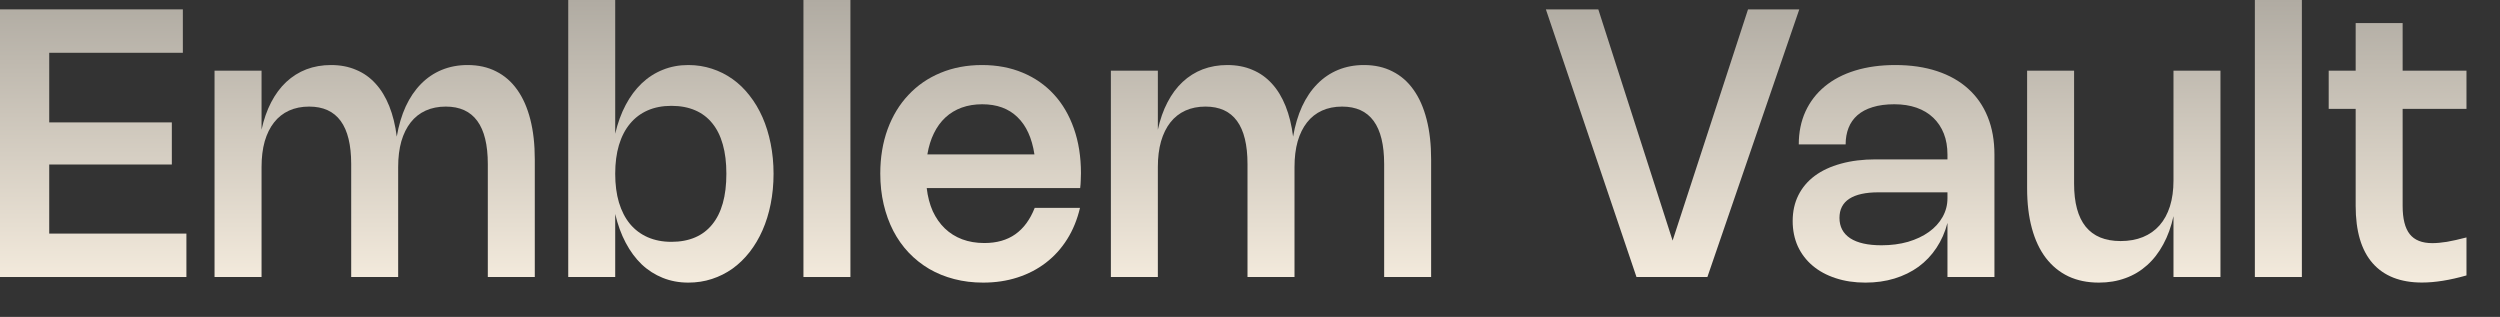 <?xml version="1.0" encoding="utf-8"?>
<svg xmlns="http://www.w3.org/2000/svg" fill="none" height="100%" overflow="visible" preserveAspectRatio="none" style="display: block;" viewBox="0 0 71 9" width="100%">
<rect x="0" y="0" width="71" height="9" fill="#333333" stroke="none"/>
<g id="Emblem Vault">
<path d="M5.193 0.266V1.499H1.398V3.476H4.88V4.672H1.398V6.634H5.294V7.867H0V0.266H5.193Z" fill="url(#paint0_linear_0_50952)"/>
<path d="M7.428 7.867H6.093V2.007H7.428V3.684C7.491 3.391 7.583 3.132 7.701 2.905C7.82 2.676 7.963 2.484 8.129 2.328C8.298 2.171 8.488 2.051 8.701 1.969C8.915 1.888 9.148 1.847 9.4 1.847C9.664 1.847 9.901 1.892 10.112 1.983C10.325 2.071 10.51 2.202 10.667 2.376C10.825 2.548 10.954 2.761 11.055 3.014C11.156 3.266 11.227 3.554 11.268 3.88C11.323 3.56 11.408 3.273 11.523 3.022C11.64 2.77 11.785 2.558 11.956 2.384C12.128 2.209 12.325 2.076 12.546 1.985C12.77 1.893 13.014 1.847 13.28 1.847C13.585 1.847 13.855 1.907 14.091 2.028C14.328 2.147 14.527 2.32 14.689 2.549C14.852 2.777 14.976 3.058 15.061 3.391C15.146 3.723 15.188 4.101 15.188 4.526V7.867H13.854V4.659C13.854 3.571 13.456 3.027 12.661 3.027C12.448 3.027 12.258 3.065 12.089 3.141C11.921 3.218 11.779 3.329 11.664 3.476C11.549 3.622 11.46 3.801 11.398 4.013C11.338 4.226 11.308 4.47 11.308 4.744V7.867H9.974V4.659C9.974 3.571 9.576 3.027 8.78 3.027C8.568 3.027 8.377 3.065 8.209 3.141C8.041 3.218 7.899 3.329 7.784 3.476C7.669 3.622 7.58 3.801 7.518 4.013C7.458 4.226 7.428 4.47 7.428 4.744V7.867Z" fill="url(#paint1_linear_0_50952)"/>
<path d="M17.472 3.798C17.543 3.493 17.642 3.22 17.77 2.979C17.897 2.738 18.049 2.535 18.224 2.368C18.401 2.2 18.601 2.071 18.822 1.983C19.045 1.892 19.287 1.847 19.548 1.847C19.783 1.847 20.006 1.882 20.217 1.951C20.43 2.02 20.626 2.118 20.805 2.246C20.984 2.373 21.145 2.529 21.288 2.714C21.432 2.896 21.554 3.102 21.655 3.33C21.756 3.559 21.833 3.809 21.887 4.08C21.941 4.349 21.969 4.634 21.969 4.935C21.969 5.237 21.941 5.523 21.887 5.794C21.833 6.063 21.756 6.312 21.655 6.541C21.554 6.769 21.432 6.976 21.288 7.16C21.145 7.343 20.984 7.498 20.805 7.628C20.626 7.755 20.43 7.854 20.217 7.923C20.006 7.992 19.783 8.026 19.548 8.026C19.287 8.026 19.045 7.981 18.822 7.891C18.601 7.802 18.401 7.675 18.224 7.508C18.049 7.34 17.897 7.135 17.77 6.894C17.642 6.653 17.543 6.38 17.472 6.076V7.867H16.138V0H17.472V3.798ZM17.472 4.935C17.472 5.24 17.507 5.512 17.578 5.751C17.651 5.991 17.755 6.194 17.892 6.36C18.03 6.525 18.198 6.651 18.394 6.737C18.593 6.824 18.817 6.868 19.067 6.868C19.322 6.868 19.546 6.826 19.739 6.743C19.934 6.66 20.097 6.536 20.228 6.373C20.361 6.21 20.461 6.009 20.528 5.77C20.596 5.529 20.629 5.251 20.629 4.935C20.629 4.62 20.596 4.343 20.528 4.104C20.461 3.863 20.361 3.662 20.228 3.5C20.097 3.337 19.934 3.214 19.739 3.131C19.546 3.048 19.322 3.006 19.067 3.006C18.815 3.006 18.59 3.049 18.392 3.136C18.195 3.223 18.028 3.349 17.892 3.514C17.755 3.678 17.651 3.88 17.578 4.12C17.507 4.359 17.472 4.631 17.472 4.935Z" fill="url(#paint2_linear_0_50952)"/>
<path d="M24.152 7.867H22.818V0H24.152V7.867Z" fill="url(#paint3_linear_0_50952)"/>
<path d="M30.672 5.903C30.594 6.234 30.473 6.531 30.308 6.793C30.143 7.056 29.942 7.278 29.705 7.46C29.467 7.643 29.198 7.783 28.897 7.88C28.596 7.978 28.27 8.026 27.921 8.026C27.631 8.026 27.356 7.993 27.098 7.925C26.84 7.858 26.604 7.762 26.388 7.636C26.172 7.508 25.978 7.354 25.806 7.173C25.634 6.991 25.489 6.785 25.37 6.557C25.251 6.326 25.16 6.075 25.096 5.802C25.032 5.529 25 5.238 25 4.93C25 4.47 25.07 4.05 25.208 3.67C25.348 3.291 25.544 2.967 25.798 2.698C26.051 2.427 26.355 2.217 26.709 2.07C27.064 1.922 27.457 1.847 27.89 1.847C28.315 1.847 28.7 1.92 29.046 2.065C29.393 2.21 29.689 2.417 29.933 2.684C30.178 2.95 30.366 3.273 30.499 3.652C30.632 4.029 30.699 4.451 30.699 4.917C30.699 4.986 30.697 5.055 30.693 5.124C30.692 5.193 30.686 5.266 30.677 5.342H26.319C26.347 5.587 26.405 5.805 26.491 5.999C26.58 6.19 26.694 6.353 26.834 6.488C26.974 6.622 27.138 6.725 27.326 6.796C27.516 6.867 27.726 6.902 27.956 6.902C28.307 6.902 28.6 6.819 28.836 6.652C29.071 6.486 29.255 6.236 29.386 5.903H30.672ZM29.378 4.385C29.307 3.919 29.146 3.566 28.894 3.325C28.644 3.082 28.311 2.961 27.895 2.961C27.682 2.961 27.488 2.993 27.313 3.056C27.137 3.12 26.983 3.213 26.85 3.336C26.719 3.458 26.61 3.607 26.523 3.785C26.437 3.96 26.375 4.16 26.337 4.385H29.378Z" fill="url(#paint4_linear_0_50952)"/>
<path d="M32.883 7.867H31.549V2.007H32.883V3.684C32.947 3.391 33.038 3.132 33.157 2.905C33.276 2.676 33.418 2.484 33.585 2.328C33.753 2.171 33.944 2.051 34.156 1.969C34.371 1.888 34.604 1.847 34.855 1.847C35.119 1.847 35.357 1.892 35.568 1.983C35.78 2.071 35.965 2.202 36.123 2.376C36.281 2.548 36.41 2.761 36.511 3.014C36.612 3.266 36.683 3.554 36.724 3.88C36.779 3.56 36.864 3.273 36.979 3.022C37.096 2.77 37.24 2.558 37.412 2.384C37.584 2.209 37.781 2.076 38.002 1.985C38.225 1.893 38.47 1.847 38.736 1.847C39.041 1.847 39.311 1.907 39.546 2.028C39.784 2.147 39.983 2.32 40.144 2.549C40.307 2.777 40.431 3.058 40.516 3.391C40.602 3.723 40.644 4.101 40.644 4.526V7.867H39.31V4.659C39.31 3.571 38.912 3.027 38.116 3.027C37.904 3.027 37.713 3.065 37.545 3.141C37.377 3.218 37.235 3.329 37.12 3.476C37.005 3.622 36.916 3.801 36.854 4.013C36.794 4.226 36.764 4.47 36.764 4.744V7.867H35.429V4.659C35.429 3.571 35.032 3.027 34.236 3.027C34.023 3.027 33.833 3.065 33.665 3.141C33.496 3.218 33.355 3.329 33.239 3.476C33.124 3.622 33.036 3.801 32.974 4.013C32.913 4.226 32.883 4.47 32.883 4.744V7.867Z" fill="url(#paint5_linear_0_50952)"/>
<path d="M51.1 0.266L48.49 7.867H46.476L43.903 0.266H45.392L47.502 6.833L49.644 0.266H51.1Z" fill="url(#paint6_linear_0_50952)"/>
<path d="M51.085 4.101C51.085 3.755 51.149 3.444 51.276 3.165C51.404 2.887 51.586 2.651 51.821 2.456C52.059 2.259 52.346 2.108 52.685 2.004C53.025 1.899 53.406 1.847 53.828 1.847C54.269 1.847 54.663 1.905 55.011 2.02C55.36 2.135 55.655 2.302 55.896 2.52C56.138 2.738 56.324 3.004 56.451 3.32C56.579 3.635 56.642 3.992 56.642 4.391V7.867H55.308V6.331C55.239 6.593 55.135 6.83 54.995 7.04C54.856 7.25 54.687 7.428 54.487 7.575C54.287 7.72 54.059 7.832 53.804 7.91C53.55 7.988 53.275 8.026 52.977 8.026C52.667 8.026 52.385 7.984 52.13 7.899C51.876 7.816 51.659 7.698 51.478 7.545C51.298 7.393 51.158 7.21 51.058 6.995C50.961 6.779 50.912 6.54 50.912 6.278C50.912 6.005 50.966 5.76 51.074 5.544C51.182 5.328 51.337 5.145 51.539 4.994C51.743 4.843 51.991 4.728 52.284 4.648C52.576 4.567 52.906 4.526 53.272 4.526H55.308V4.391C55.308 4.169 55.274 3.971 55.205 3.795C55.135 3.618 55.035 3.468 54.904 3.343C54.775 3.219 54.617 3.125 54.431 3.059C54.245 2.994 54.035 2.961 53.801 2.961C53.564 2.961 53.357 2.988 53.182 3.043C53.008 3.096 52.865 3.172 52.751 3.272C52.638 3.371 52.554 3.491 52.499 3.631C52.444 3.771 52.416 3.927 52.416 4.101H51.085ZM53.349 5.462C52.984 5.462 52.708 5.523 52.52 5.645C52.334 5.767 52.241 5.948 52.241 6.187C52.241 6.439 52.343 6.632 52.547 6.767C52.752 6.9 53.048 6.966 53.434 6.966C53.707 6.966 53.958 6.933 54.187 6.868C54.417 6.8 54.614 6.707 54.779 6.589C54.946 6.47 55.075 6.329 55.167 6.166C55.261 6.001 55.308 5.822 55.308 5.629V5.462H53.349Z" fill="url(#paint7_linear_0_50952)"/>
<path d="M61.727 2.007H63.061V7.867H61.727V6.139C61.661 6.439 61.565 6.706 61.437 6.939C61.311 7.173 61.158 7.371 60.977 7.532C60.798 7.693 60.594 7.816 60.363 7.899C60.133 7.984 59.881 8.026 59.608 8.026C59.284 8.026 58.995 7.967 58.742 7.848C58.49 7.728 58.277 7.553 58.102 7.325C57.928 7.096 57.796 6.816 57.706 6.485C57.615 6.152 57.57 5.773 57.57 5.347V2.007H58.904V5.215C58.904 6.302 59.344 6.846 60.225 6.846C60.462 6.846 60.674 6.808 60.86 6.732C61.046 6.656 61.203 6.545 61.331 6.4C61.46 6.253 61.558 6.073 61.626 5.86C61.693 5.646 61.727 5.402 61.727 5.13V2.007Z" fill="url(#paint8_linear_0_50952)"/>
<path d="M65.373 7.867H64.038V0H65.373V7.867Z" fill="url(#paint9_linear_0_50952)"/>
<path d="M70.048 7.822C69.575 7.957 69.154 8.024 68.785 8.024C68.171 8.024 67.703 7.84 67.382 7.474C67.061 7.107 66.901 6.565 66.901 5.847V3.091H66.135V2.007H66.901V0.656H68.235V2.007H70.048V3.091H68.235V5.85C68.235 6.213 68.302 6.48 68.437 6.65C68.572 6.82 68.785 6.905 69.078 6.905C69.195 6.905 69.332 6.893 69.49 6.868C69.647 6.841 69.833 6.799 70.048 6.743V7.822Z" fill="url(#paint10_linear_0_50952)"/>
</g>
<defs>
<linearGradient gradientUnits="userSpaceOnUse" id="paint0_linear_0_50952" x1="35.024" x2="35.024" y1="8.026" y2="-2.03687e-07">
<stop stop-color="#F4EBDD"/>
<stop offset="1" stop-color="#B0ABA2"/>
</linearGradient>
<linearGradient gradientUnits="userSpaceOnUse" id="paint1_linear_0_50952" x1="35.024" x2="35.024" y1="8.026" y2="-2.03687e-07">
<stop stop-color="#F4EBDD"/>
<stop offset="1" stop-color="#B0ABA2"/>
</linearGradient>
<linearGradient gradientUnits="userSpaceOnUse" id="paint2_linear_0_50952" x1="35.024" x2="35.024" y1="8.026" y2="-2.03687e-07">
<stop stop-color="#F4EBDD"/>
<stop offset="1" stop-color="#B0ABA2"/>
</linearGradient>
<linearGradient gradientUnits="userSpaceOnUse" id="paint3_linear_0_50952" x1="35.024" x2="35.024" y1="8.026" y2="-2.03687e-07">
<stop stop-color="#F4EBDD"/>
<stop offset="1" stop-color="#B0ABA2"/>
</linearGradient>
<linearGradient gradientUnits="userSpaceOnUse" id="paint4_linear_0_50952" x1="35.024" x2="35.024" y1="8.026" y2="-2.03687e-07">
<stop stop-color="#F4EBDD"/>
<stop offset="1" stop-color="#B0ABA2"/>
</linearGradient>
<linearGradient gradientUnits="userSpaceOnUse" id="paint5_linear_0_50952" x1="35.024" x2="35.024" y1="8.026" y2="-2.03687e-07">
<stop stop-color="#F4EBDD"/>
<stop offset="1" stop-color="#B0ABA2"/>
</linearGradient>
<linearGradient gradientUnits="userSpaceOnUse" id="paint6_linear_0_50952" x1="35.024" x2="35.024" y1="8.026" y2="-2.03687e-07">
<stop stop-color="#F4EBDD"/>
<stop offset="1" stop-color="#B0ABA2"/>
</linearGradient>
<linearGradient gradientUnits="userSpaceOnUse" id="paint7_linear_0_50952" x1="35.024" x2="35.024" y1="8.026" y2="-2.03687e-07">
<stop stop-color="#F4EBDD"/>
<stop offset="1" stop-color="#B0ABA2"/>
</linearGradient>
<linearGradient gradientUnits="userSpaceOnUse" id="paint8_linear_0_50952" x1="35.024" x2="35.024" y1="8.026" y2="-2.03687e-07">
<stop stop-color="#F4EBDD"/>
<stop offset="1" stop-color="#B0ABA2"/>
</linearGradient>
<linearGradient gradientUnits="userSpaceOnUse" id="paint9_linear_0_50952" x1="35.024" x2="35.024" y1="8.026" y2="-2.03687e-07">
<stop stop-color="#F4EBDD"/>
<stop offset="1" stop-color="#B0ABA2"/>
</linearGradient>
<linearGradient gradientUnits="userSpaceOnUse" id="paint10_linear_0_50952" x1="35.024" x2="35.024" y1="8.026" y2="-2.03687e-07">
<stop stop-color="#F4EBDD"/>
<stop offset="1" stop-color="#B0ABA2"/>
</linearGradient>
</defs>
</svg>